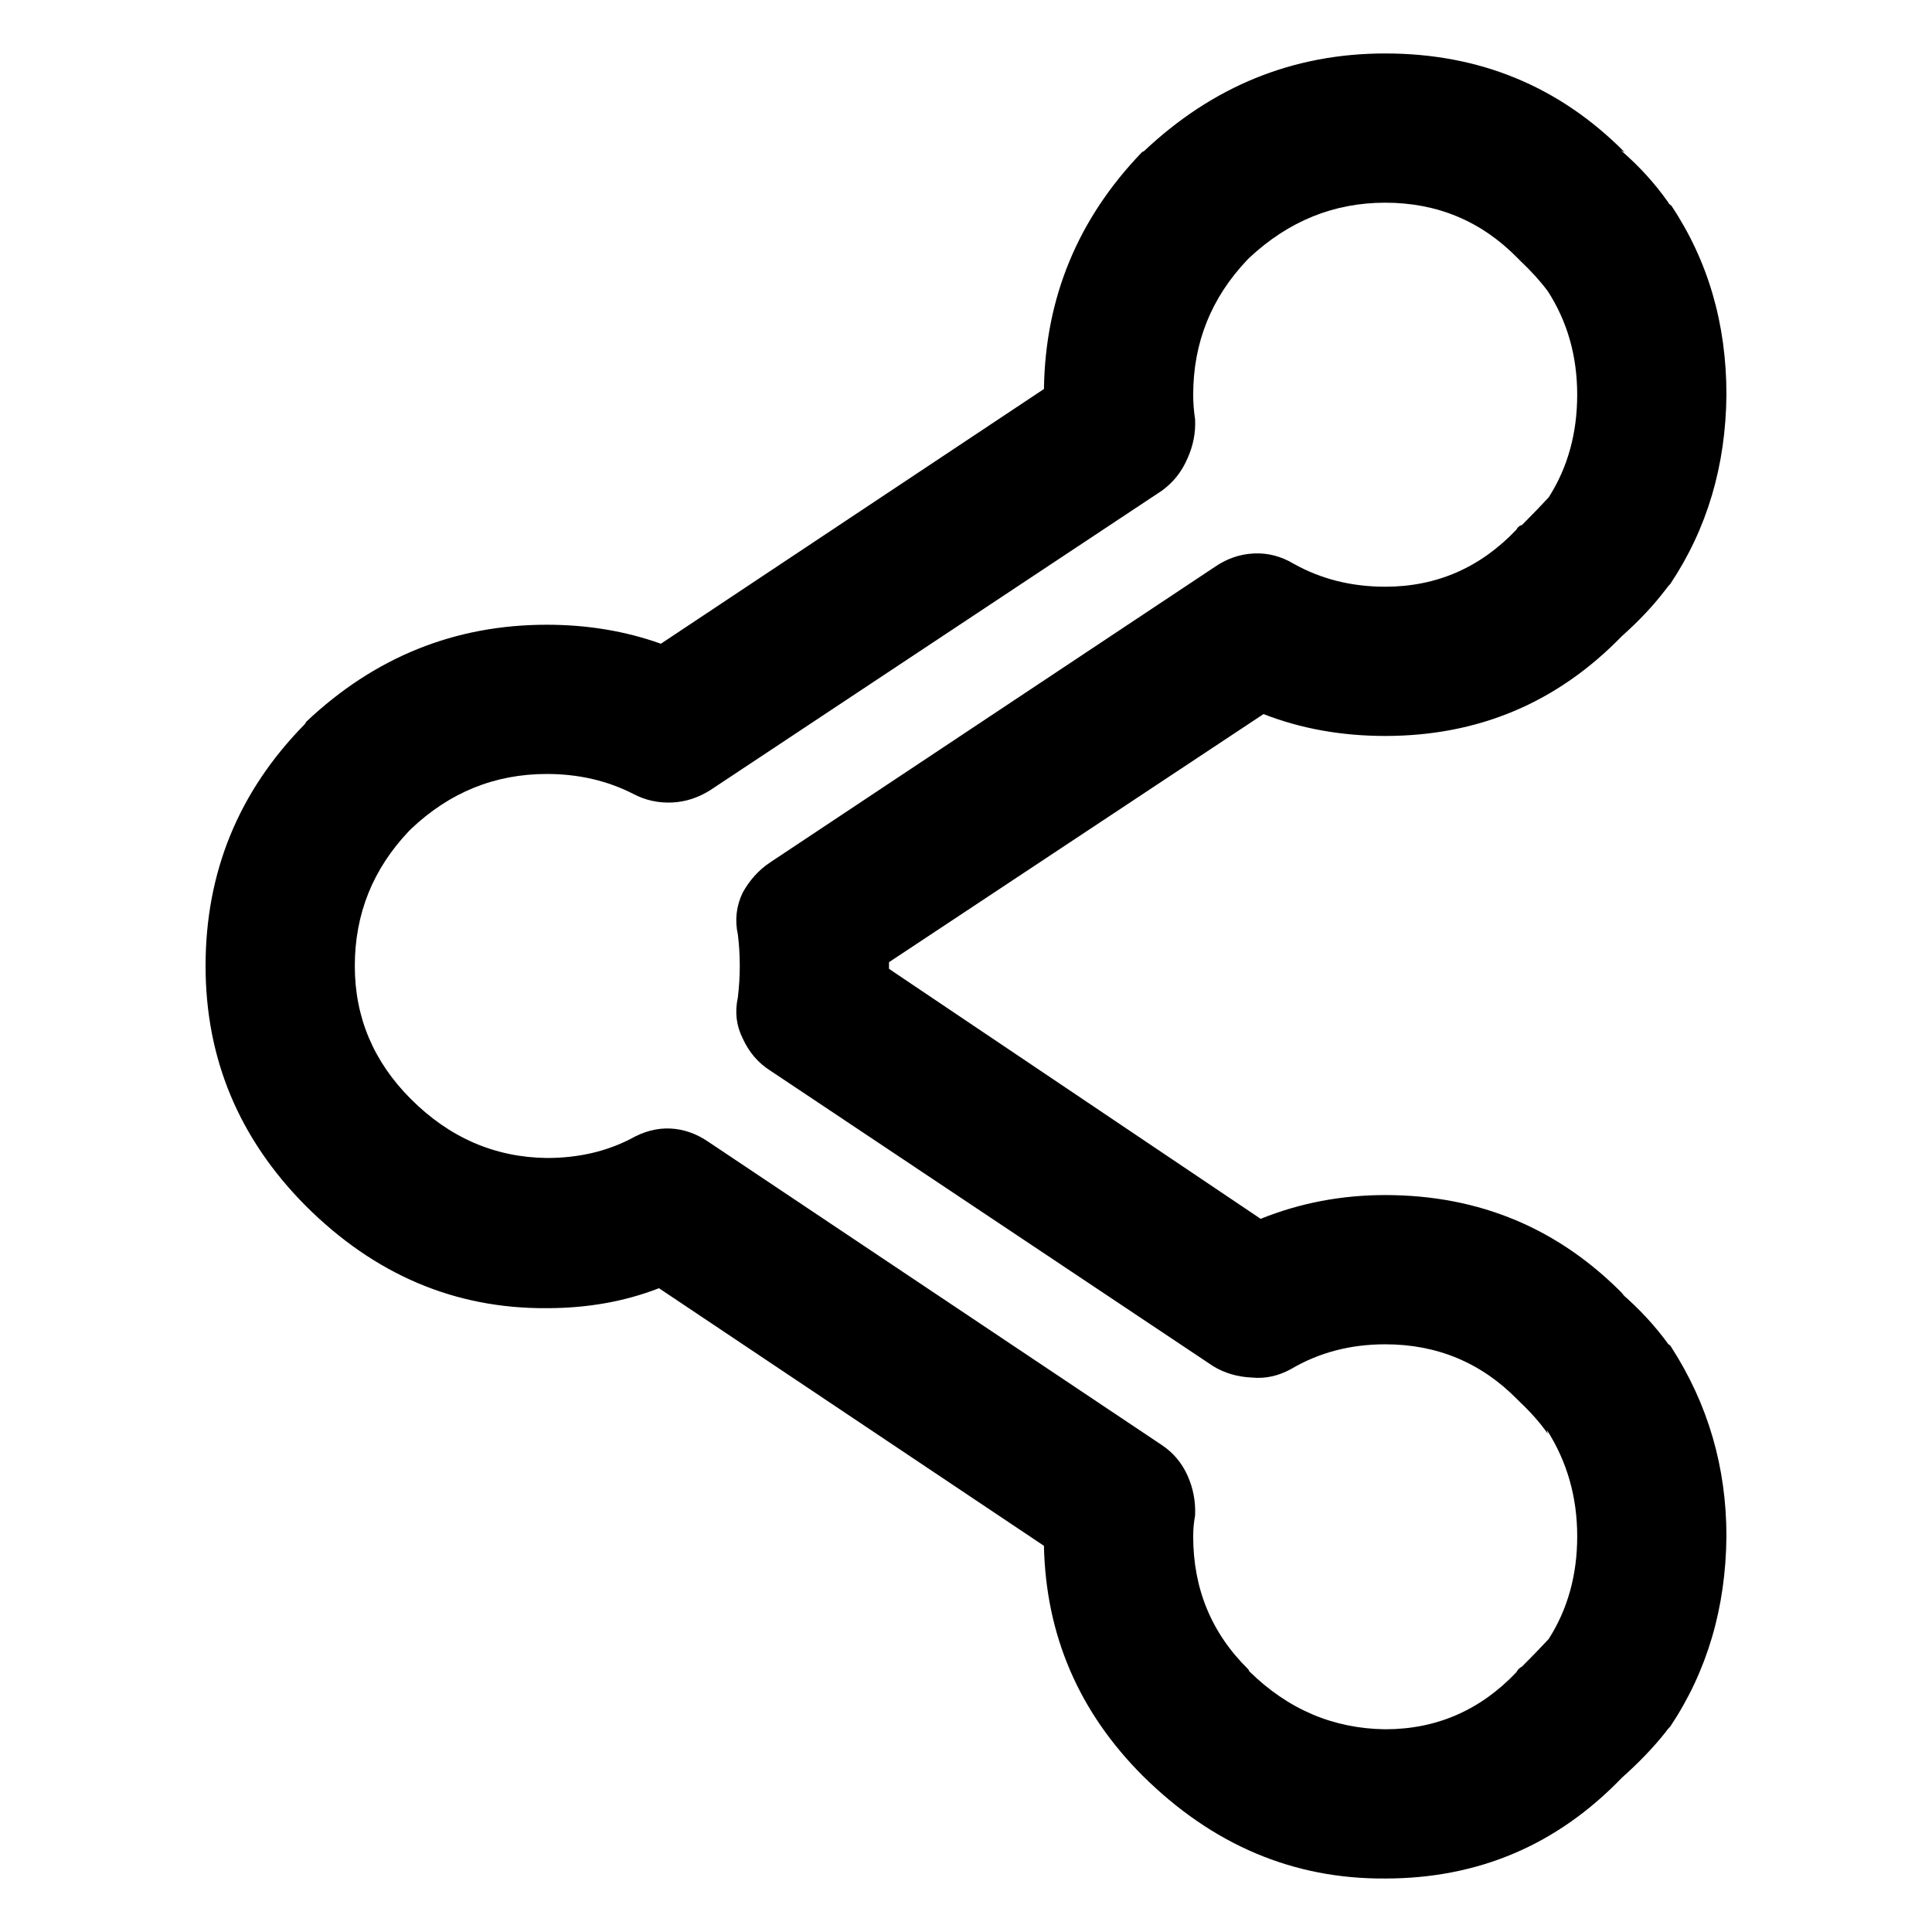 <?xml version="1.0" encoding="UTF-8"?>
<!-- The Best Svg Icon site in the world: iconSvg.co, Visit us! https://iconsvg.co -->
<svg fill="#000000" width="800px" height="800px" version="1.1" viewBox="144 144 512 512" xmlns="http://www.w3.org/2000/svg">
 <path d="m586.66 298.73c9.738-14.613 14.695-31.32 14.863-50.129 0-18.812-4.871-35.52-14.613-50.129-0.504-0.336-0.754-0.59-0.754-0.758-3.527-5.039-7.727-9.656-12.594-13.855l1.008 0.504c-17.301-17.465-38.461-26.195-63.48-26.195-24.352 0-45.68 8.648-63.984 25.945-0.168 0-0.336 0.082-0.504 0.25-16.961 17.633-25.609 38.543-25.945 62.727l-101.52 67.508c-9.402-3.359-19.48-5.035-30.227-5.035-24.352 0-45.598 8.562-63.734 25.691-0.168 0.336-0.336 0.59-0.504 0.758-17.465 17.801-26.195 39.129-26.195 63.984 0 24.516 8.816 45.676 26.449 63.477 18.305 18.309 39.633 27.375 63.984 27.207 10.746 0 20.656-1.762 29.723-5.289l102.02 68.266c0.504 23.68 9.234 44 26.195 60.961 18.473 18.305 39.887 27.375 64.238 27.207 24.684 0 45.594-8.902 62.723-26.703 4.535-4.031 8.398-8.062 11.59-12.09 0.332-0.504 0.754-1.008 1.258-1.512 9.738-14.613 14.695-31.406 14.863-50.383 0-18.305-4.871-35.016-14.613-50.129-0.168-0.336-0.418-0.586-0.754-0.754-3.527-4.871-7.727-9.406-12.594-13.605l1.008 0.758c-17.301-17.801-38.461-26.703-63.48-26.703-11.59 0-22.59 2.102-33 6.297l-98.496-66.25v-0.754-1.008l99.25-65.75c9.91 3.863 20.656 5.797 32.246 5.797 24.684 0 45.594-8.816 62.723-26.453 4.535-4.027 8.398-8.145 11.59-12.34 0.332-0.504 0.754-1.008 1.258-1.512m-39.801-85.648c2.856 2.688 5.289 5.375 7.305 8.059 5.207 8.062 7.809 17.215 7.809 27.461 0 10.242-2.519 19.312-7.555 27.203-2.184 2.352-4.535 4.785-7.055 7.305-0.672 0.168-1.176 0.59-1.512 1.262-9.574 10.074-21.16 15.113-34.762 15.113-8.902 0-16.965-2.016-24.184-6.047-3.359-2.016-6.887-2.938-10.582-2.769-3.691 0.168-7.137 1.344-10.328 3.527l-117.89 78.34c-3.023 2.016-5.457 4.703-7.305 8.062-1.68 3.527-2.098 7.223-1.258 11.086 0.336 2.684 0.504 5.457 0.504 8.312 0 2.684-0.168 5.457-0.504 8.312-0.84 3.863-0.422 7.473 1.258 10.832 1.68 3.691 4.113 6.547 7.305 8.562l117.39 78.344c3.023 1.848 6.469 2.856 10.328 3.023 3.527 0.336 6.973-0.422 10.328-2.269 7.391-4.363 15.703-6.547 24.941-6.547 13.77 0 25.441 4.867 35.012 14.609 0.168 0.168 0.422 0.418 0.758 0.754 2.856 2.688 5.289 5.461 7.305 8.316l-0.25-1.008c5.371 8.395 8.059 17.801 8.059 28.211 0 10.246-2.519 19.312-7.555 27.207-2.184 2.352-4.535 4.785-7.055 7.305-0.672 0.336-1.176 0.84-1.512 1.512-9.574 10.074-21.16 15.113-34.762 15.113-13.773-0.168-25.781-5.289-36.023-15.367l-0.254-0.504c-9.738-9.57-14.609-21.324-14.609-35.266 0-1.848 0.168-3.695 0.504-5.543 0.168-3.691-0.504-7.219-2.016-10.578-1.512-3.359-3.777-6.047-6.801-8.062l-120.16-80.355c-3.188-2.184-6.547-3.359-10.074-3.527s-7.055 0.754-10.582 2.769c-6.547 3.359-13.938 5.039-22.164 5.039-13.773-0.168-25.781-5.375-36.023-15.617-9.91-9.91-14.863-21.664-14.863-35.266 0-13.773 4.785-25.695 14.359-35.773 0.168-0.168 0.336-0.336 0.504-0.504 10.242-9.738 22.25-14.609 36.023-14.609 8.395 0 16.035 1.766 22.922 5.289 3.191 1.68 6.633 2.438 10.328 2.269 3.527-0.168 6.887-1.262 10.074-3.277l119.66-79.348c3.023-2.184 5.289-5.039 6.801-8.566 1.512-3.359 2.184-6.801 2.016-10.328-0.336-2.184-0.504-4.367-0.504-6.547 0-13.773 4.785-25.695 14.359-35.773 0.168-0.168 0.336-0.336 0.504-0.504 10.41-9.738 22.418-14.609 36.023-14.609 13.77 0 25.441 4.871 35.012 14.609 0.168 0.168 0.422 0.422 0.758 0.758z"/>
</svg>